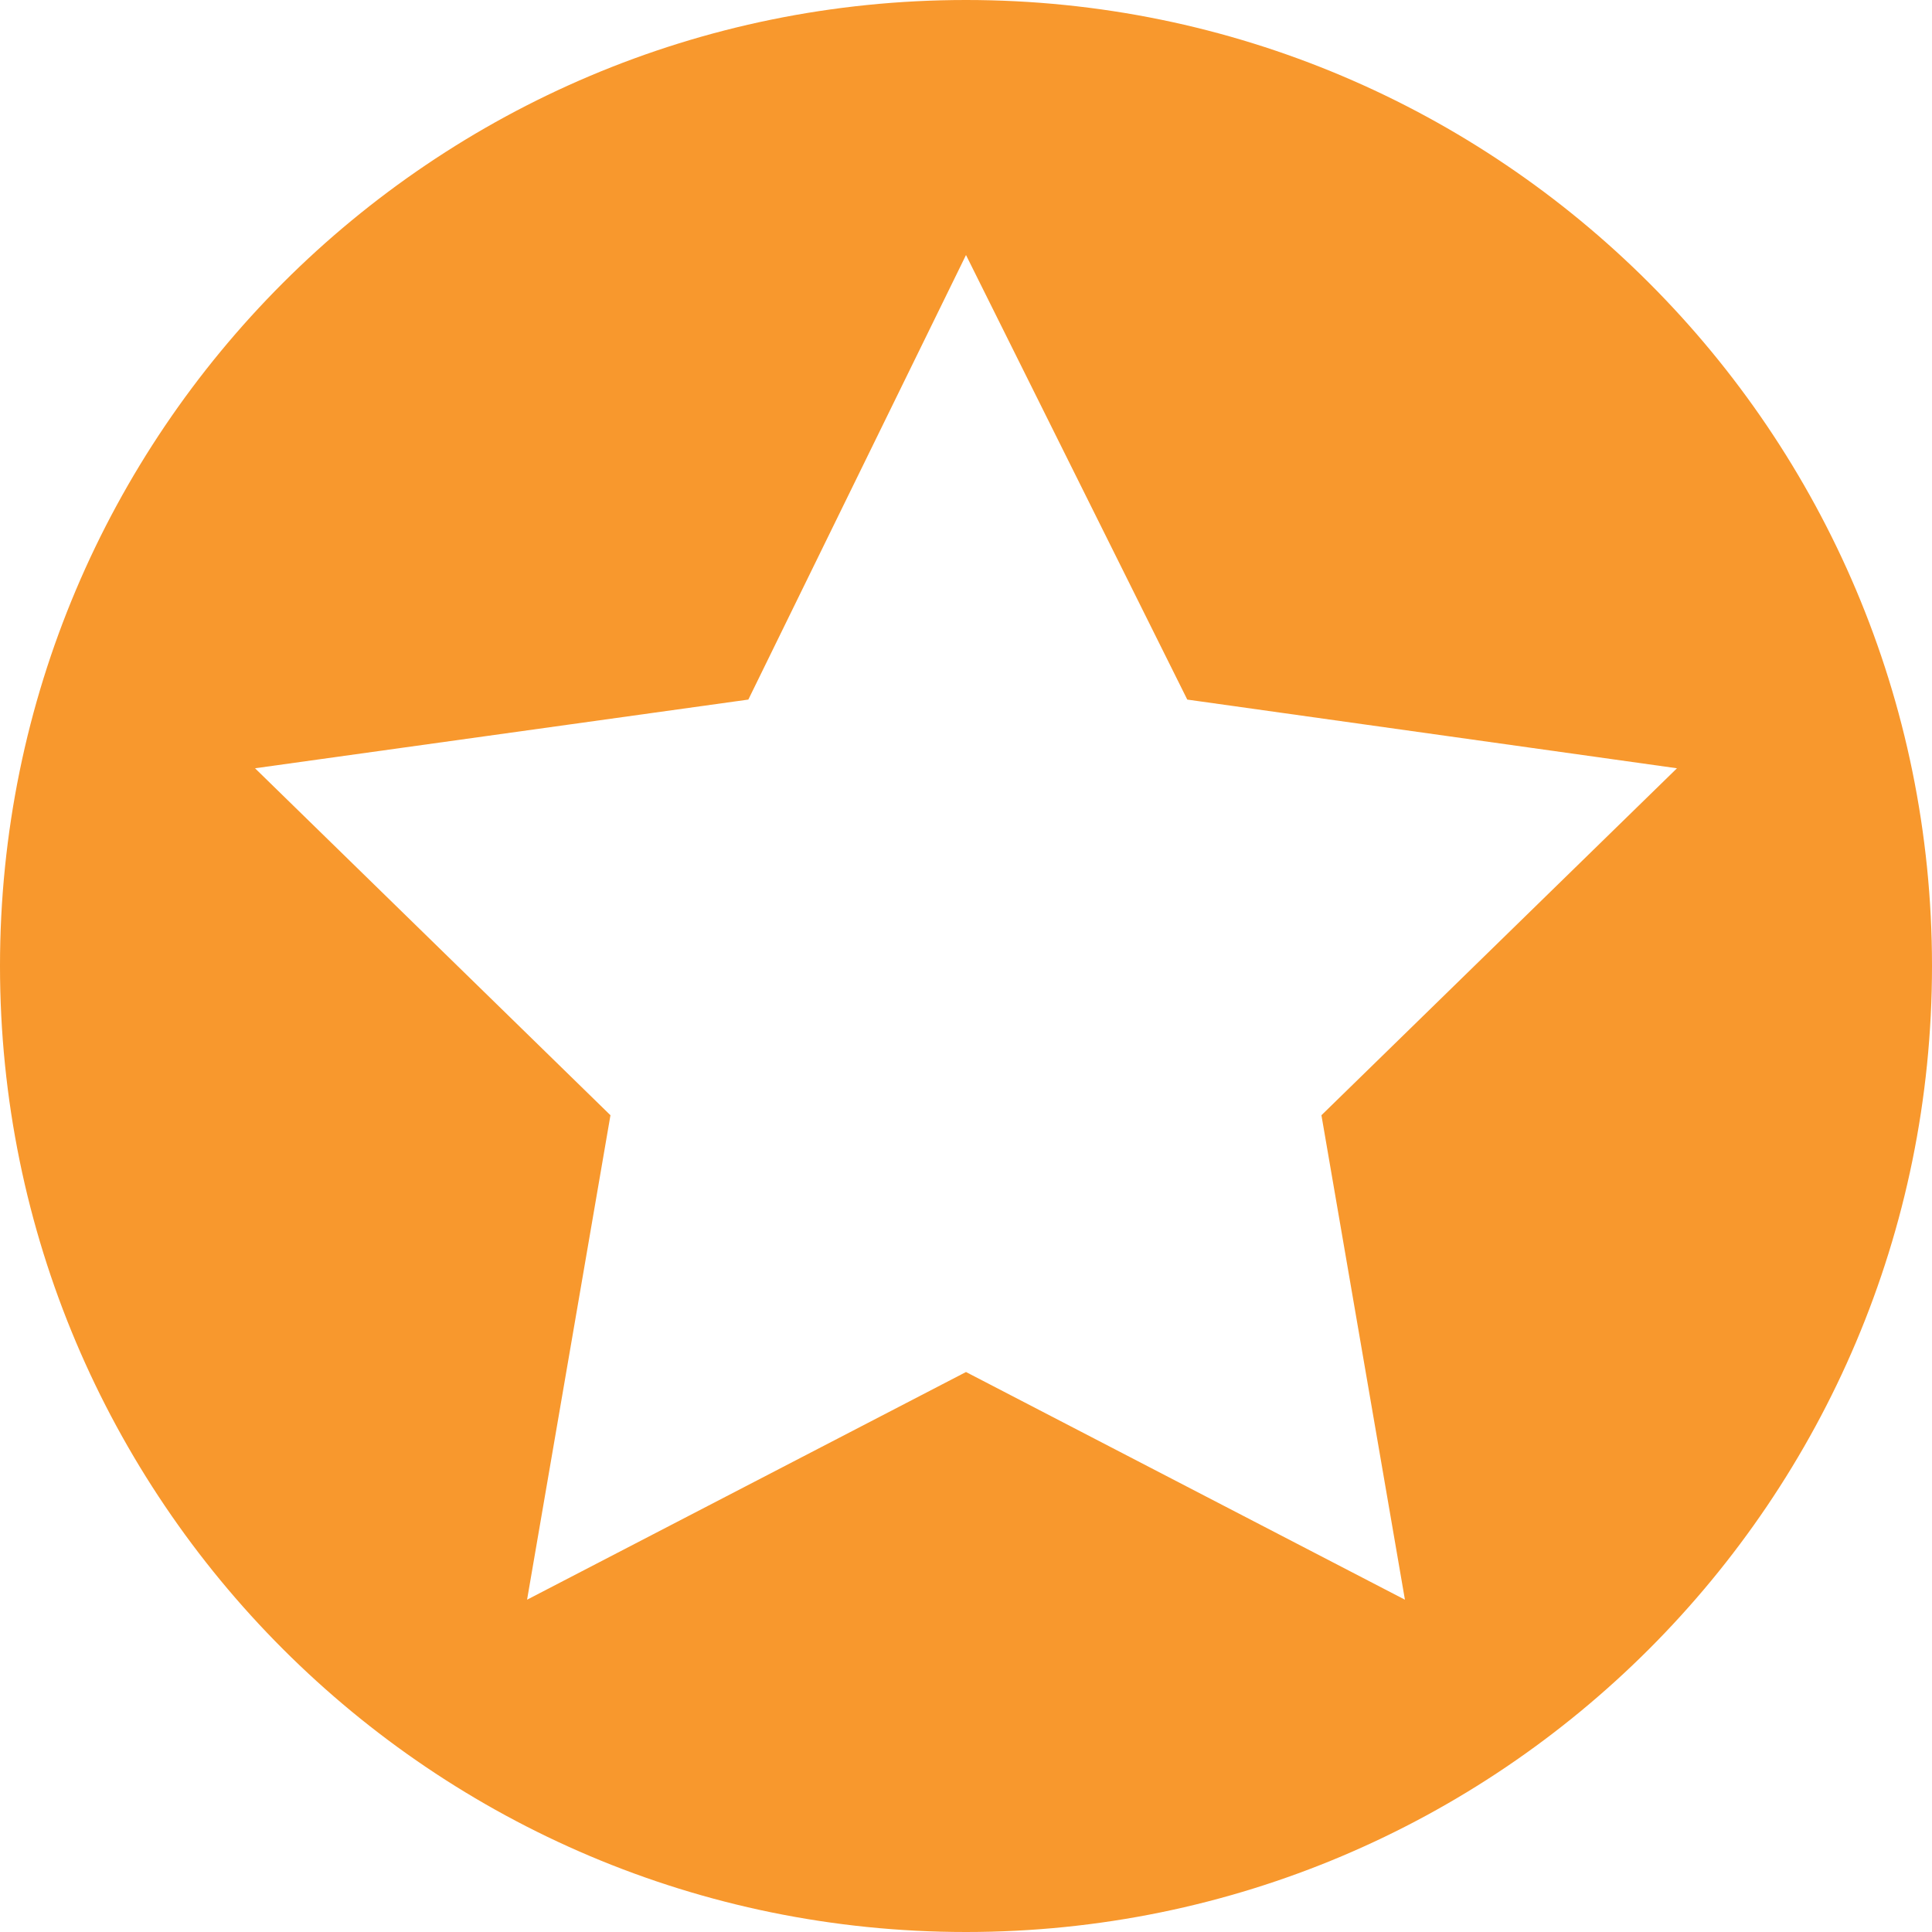 <?xml version="1.0" encoding="UTF-8"?>
<svg width="250px" height="250px" viewBox="0 0 250 250" version="1.1" xmlns="http://www.w3.org/2000/svg" xmlns:xlink="http://www.w3.org/1999/xlink">
    <!-- Generator: Sketch 49 (51002) - http://www.bohemiancoding.com/sketch -->
    <title>Artboard</title>
    <desc>Created with Sketch.</desc>
    <defs></defs>
    <g id="Artboard" stroke="none" stroke-width="1" fill="none" fill-rule="evenodd">
        <path d="M125,0 C194.038,0 250,55.965 250,124.993 C250,194.035 194.038,250 125,250 C55.962,250 0,194.035 0,124.993 C0,55.965 55.962,0 125,0 Z M125,33 L96.835,90.525 L33,99.414 L78.993,144.311 L68.203,207 L125,177.539 L181.797,207 L170.993,144.311 L217,99.414 L153.632,90.525 L125,33 Z" id="Combined-Shape" fill="#F8982D"></path>
    </g>
</svg>